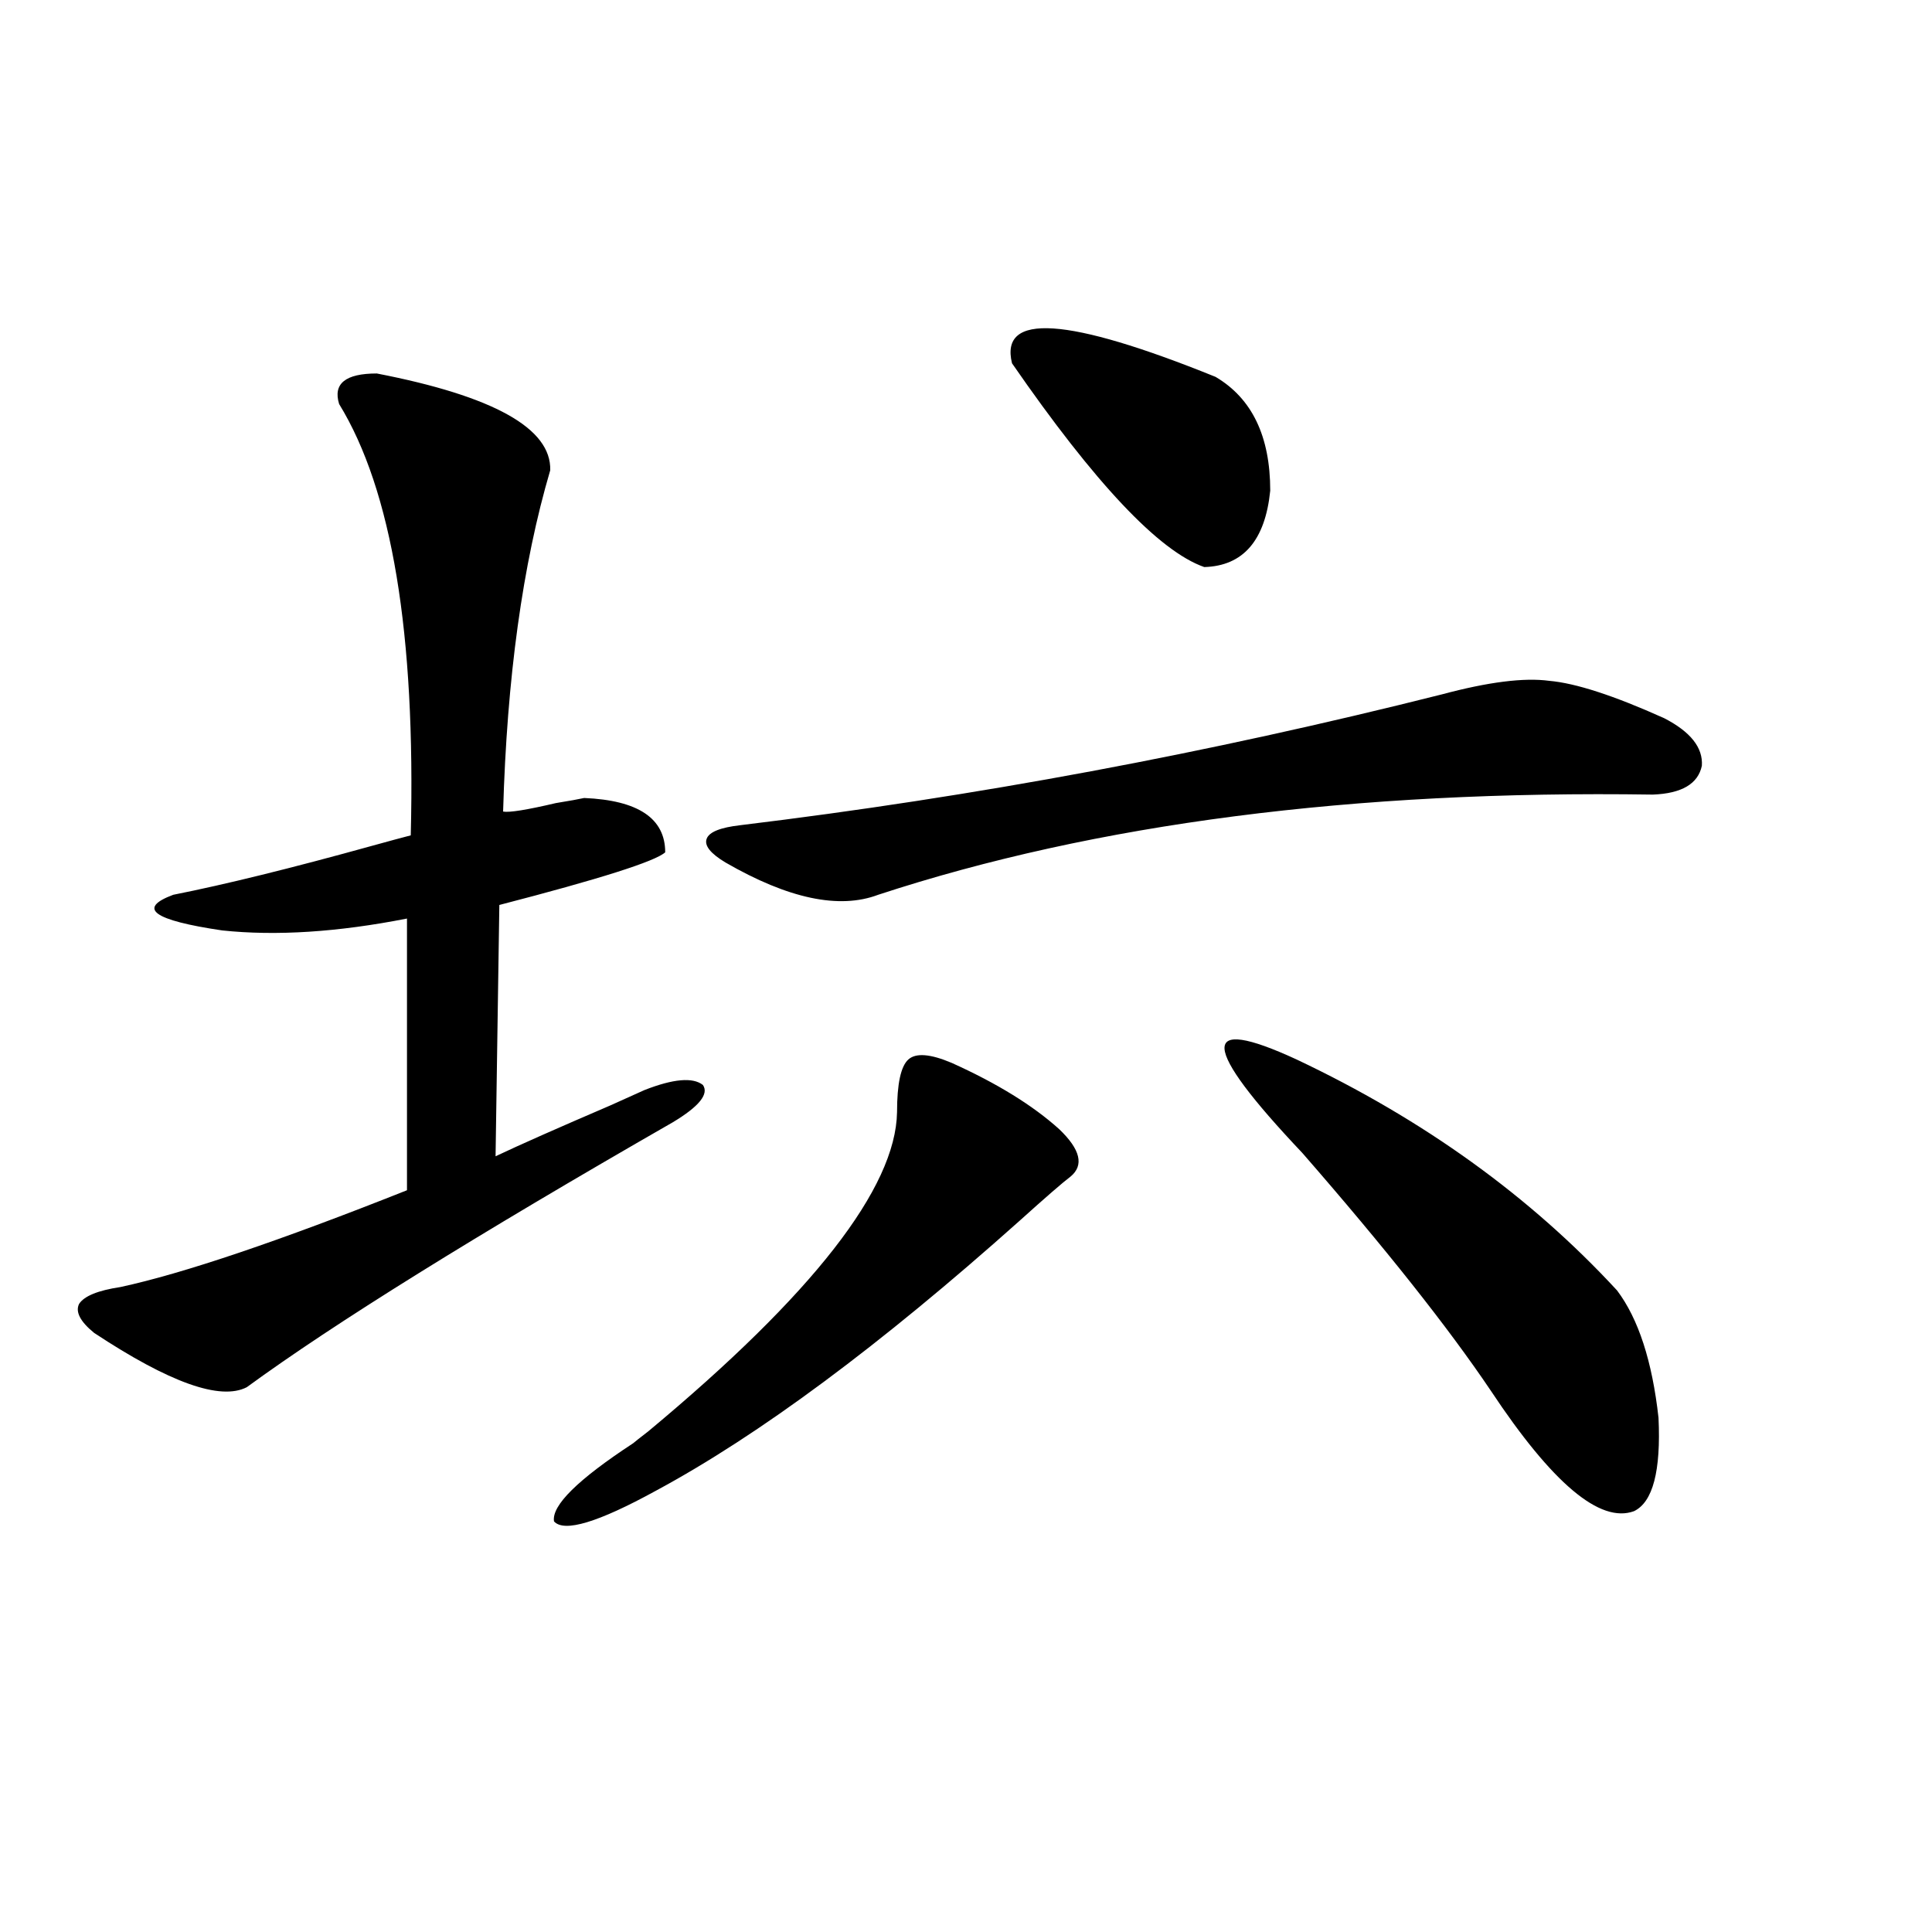 <?xml version="1.0" encoding="utf-8"?>
<!-- Generator: Adobe Illustrator 16.0.0, SVG Export Plug-In . SVG Version: 6.00 Build 0)  -->
<!DOCTYPE svg PUBLIC "-//W3C//DTD SVG 1.1//EN" "http://www.w3.org/Graphics/SVG/1.1/DTD/svg11.dtd">
<svg version="1.1" id="图层_1" xmlns="http://www.w3.org/2000/svg" xmlns:xlink="http://www.w3.org/1999/xlink" x="0px" y="0px"
	 width="1000px" height="1000px" viewBox="0 0 1000 1000" enable-background="new 0 0 1000 1000" xml:space="preserve">
<path d="M195.044,193.313c60.486,11.729,90.395,28.428,89.754,50.098c-14.313,48.643-22.438,107.529-24.39,176.66
	c3.247,0.591,12.348-0.879,27.316-4.395c7.149-1.167,12.027-2.046,14.634-2.637c27.957,1.182,41.95,10.547,41.95,28.125
	c-5.213,4.697-33.825,13.774-85.852,27.246l-1.951,130.078c12.348-5.85,32.194-14.639,59.511-26.367
	c9.101-4.092,14.954-6.729,17.561-7.91c14.954-5.85,25.03-6.729,30.243-2.637c3.247,4.697-1.951,11.138-15.609,19.336
	C246.095,639.509,172.605,685.212,127.729,718.02c-13.658,7.031-39.999-2.334-79.022-28.125c-7.164-5.85-9.756-10.835-7.805-14.941
	c2.592-4.092,9.756-7.031,21.463-8.789c32.515-7.031,81.949-23.73,148.289-50.098V475.441c-35.776,7.031-67.65,9.092-95.607,6.152
	c-35.776-5.273-44.236-11.426-25.365-18.457c26.661-5.273,61.127-13.76,103.412-25.488c8.445-2.334,14.954-4.092,19.512-5.273
	c2.592-104.287-9.756-178.706-37.072-223.242C172.271,198.586,178.779,193.313,195.044,193.313z M492.598,550.148
	c23.414,10.547,41.95,21.973,55.608,34.277c11.052,10.547,13.003,18.76,5.854,24.609c-3.902,2.939-12.683,10.547-26.341,22.852
	c-72.193,64.463-134.966,111.045-188.288,139.746c-29.923,16.411-47.483,21.685-52.682,15.82
	c-1.311-8.198,12.348-21.67,40.975-40.43c0.641-0.576,3.247-2.637,7.805-6.152c85.196-70.889,128.122-125.972,128.777-165.234
	c0-14.639,1.951-23.73,5.854-27.246S481.531,545.466,492.598,550.148z M746.25,359.426c24.055-6.44,42.591-8.789,55.608-7.031
	c13.658,1.182,33.49,7.622,59.511,19.336c13.658,7.031,20.152,15.244,19.512,24.609c-1.951,9.38-10.411,14.365-25.365,14.941
	c-154.798-2.334-288.453,14.941-400.966,51.855c-20.167,7.622-46.508,2.061-79.022-16.699c-7.805-4.683-11.066-8.789-9.756-12.305
	c1.296-3.516,7.149-5.85,17.561-7.031C504.305,412.463,625.277,389.899,746.25,359.426z M523.816,188.039
	c-6.509-26.367,28.612-24.019,105.363,7.031c18.856,11.138,28.292,30.762,28.292,58.887c-2.606,25.791-13.993,38.975-34.146,39.551
	C599.912,285.31,566.742,250.153,523.816,188.039z M671.13,548.391c65.685,31.064,120.973,70.903,165.85,119.531
	c11.052,14.653,18.201,36.626,21.463,65.918c1.296,27.549-2.927,43.657-12.683,48.34c-17.561,6.455-42.285-14.351-74.145-62.402
	c-22.118-32.808-54.633-73.828-97.559-123.047C621.375,541.071,620.399,524.963,671.13,548.391z"/>
</svg>

